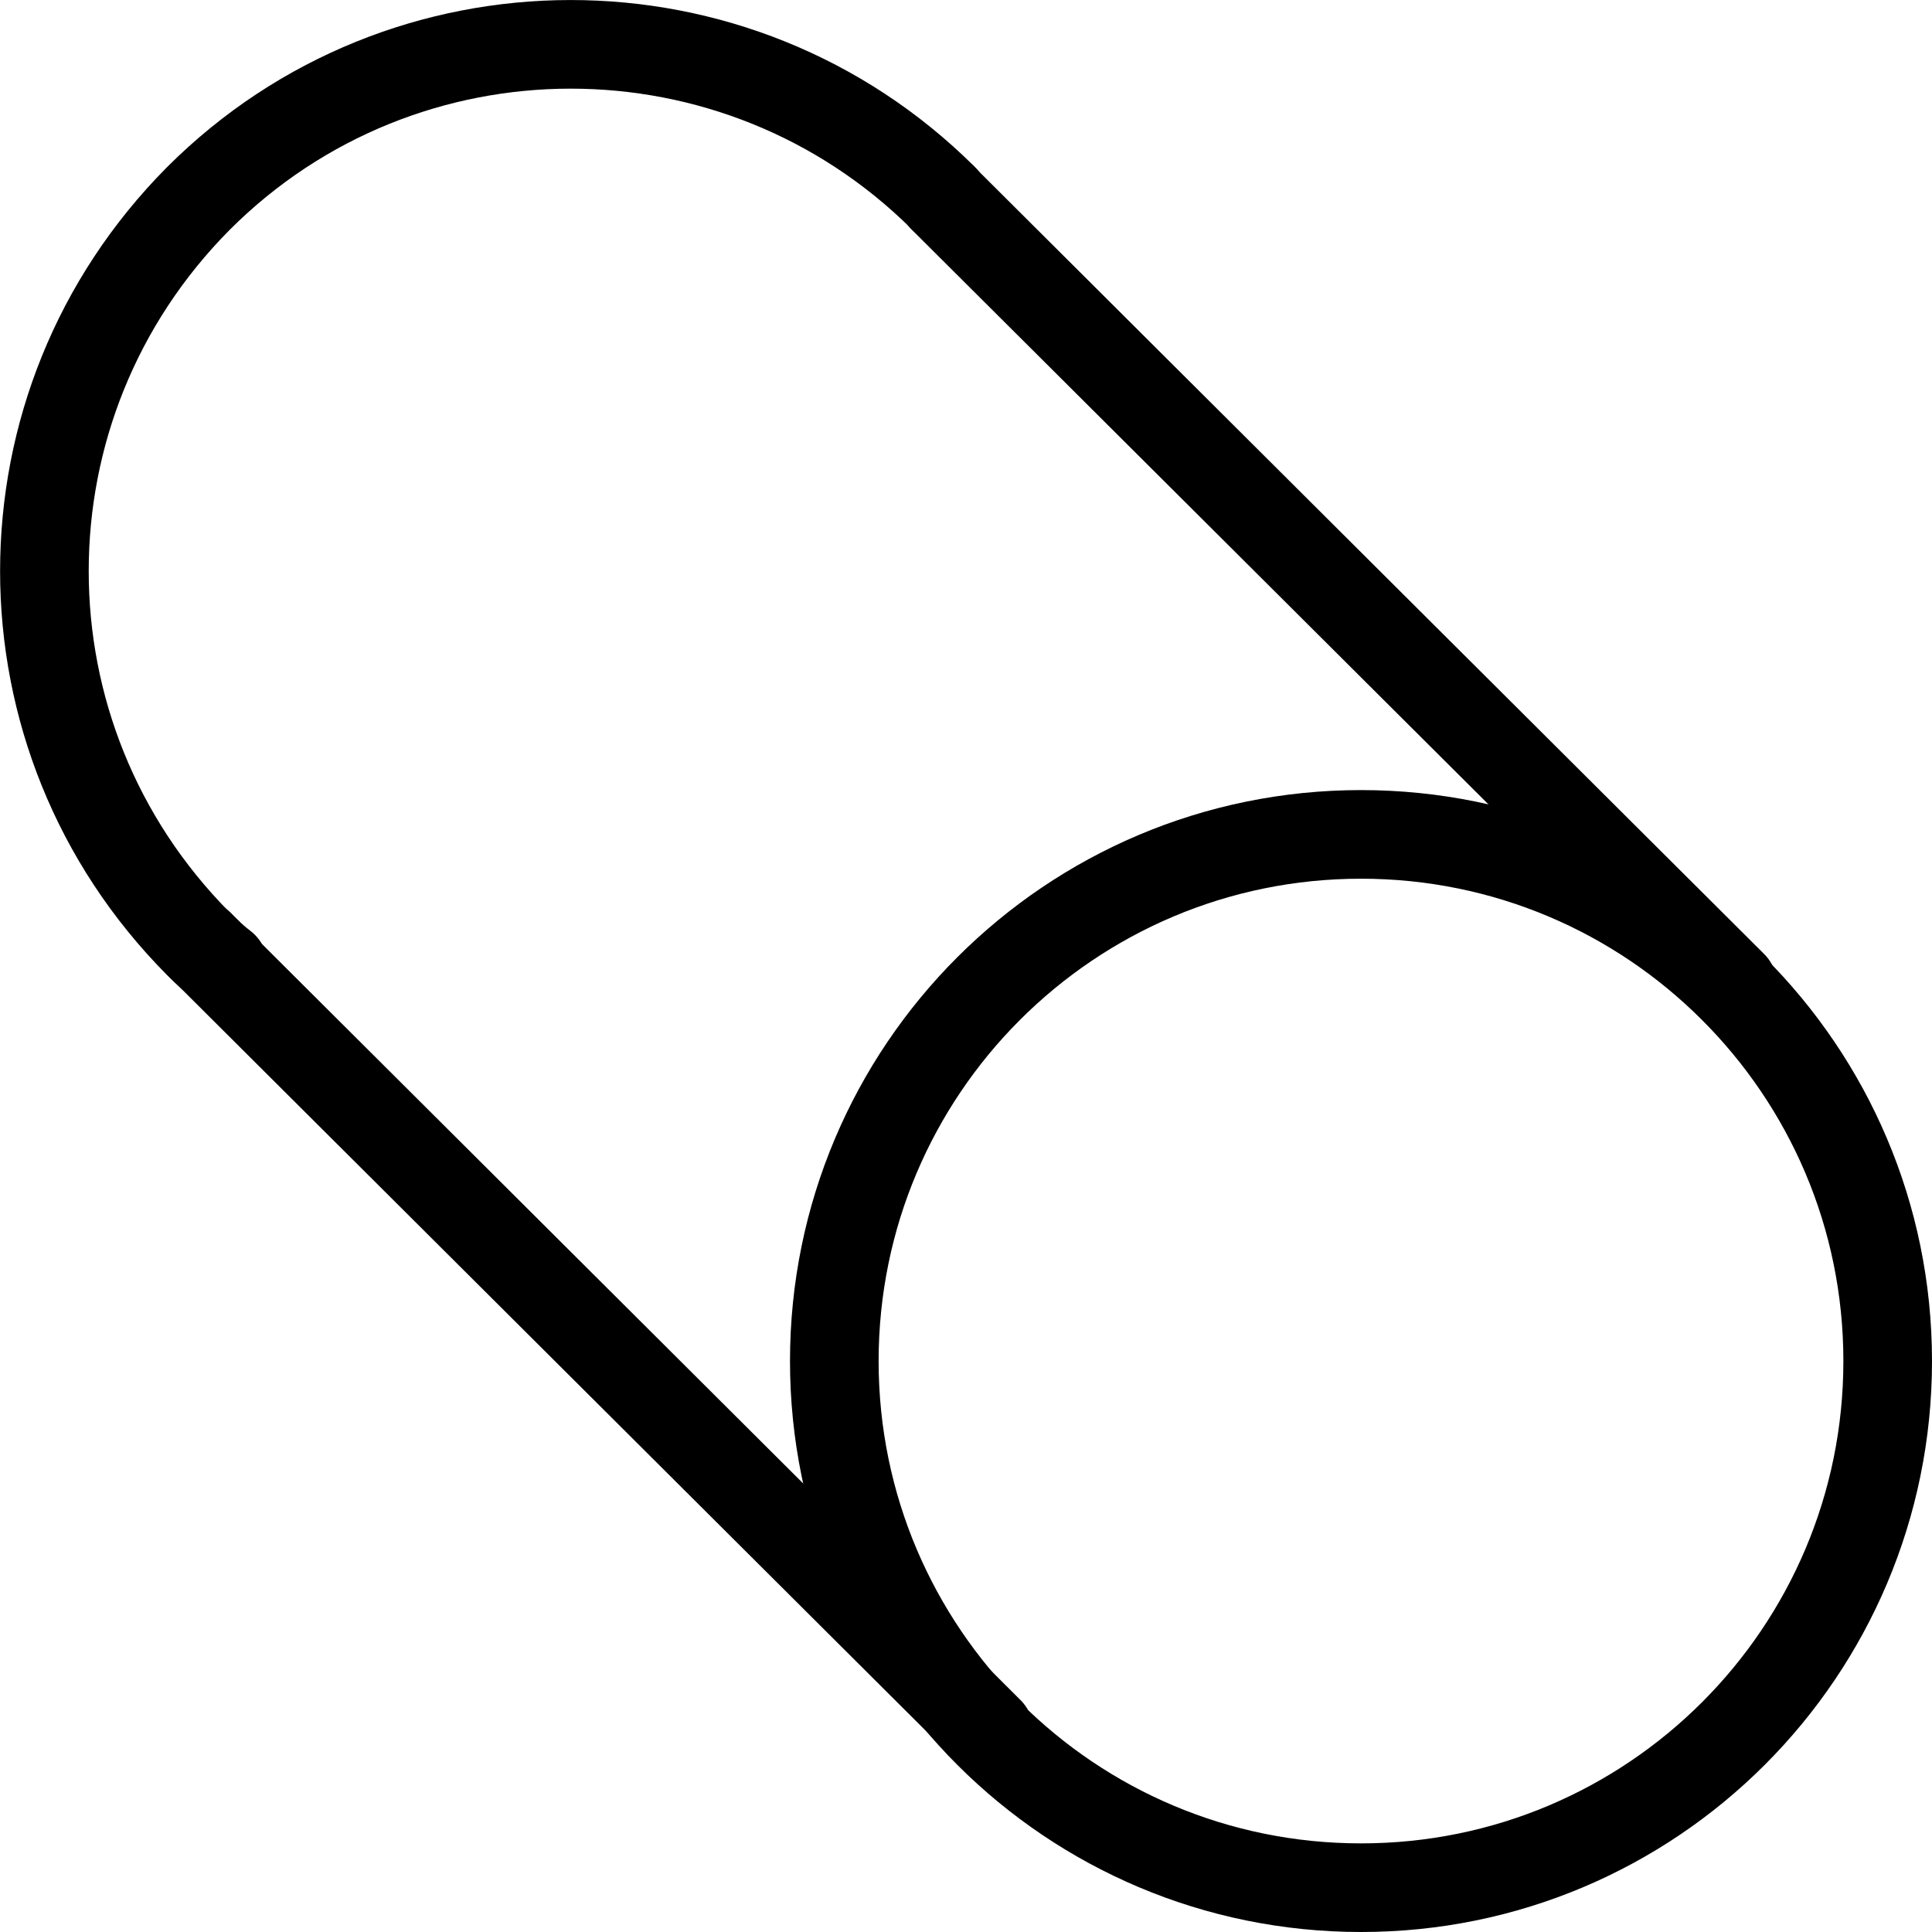 <svg version="1.1" id="Layer_1" xmlns="http://www.w3.org/2000/svg" xmlns:xlink="http://www.w3.org/1999/xlink" x="0px" y="0px"
	 width="21.8px" height="21.801px" viewBox="-29.153 -2.844 21.8 21.801" enable-background="new -29.153 -2.844 21.8 21.801"
	 xml:space="preserve">
<g>
	<g>
		<path fill="none" stroke="#000000" stroke-linecap="round" stroke-linejoin="round" stroke-miterlimit="10" d="M-18.505-0.605
			l-0.007-0.007c-2.326-2.31-6.084-2.31-8.402,0.007c-1.159,1.167-1.738,2.682-1.738,4.205c0,1.523,0.579,3.038,1.738,4.205
			c0.007,0,0.007,0,0.007,0.007c0.09,0.089,0.179,0.171,0.276,0.245"/>
		
			<line fill="none" stroke="#000000" stroke-linecap="round" stroke-linejoin="round" stroke-miterlimit="10" x1="-26.903" y1="7.81" x2="-17.991" y2="16.693"/>
		
			<line fill="none" stroke="#000000" stroke-linecap="round" stroke-linejoin="round" stroke-miterlimit="10" x1="-18.514" y1="-0.609" x2="-9.6" y2="8.275"/>
		<path fill="none" stroke="#000000" stroke-linecap="round" stroke-linejoin="round" stroke-miterlimit="10" d="M-7.853,12.514
			c0-1.645-0.668-3.133-1.748-4.209c-1.074-1.072-2.557-1.734-4.195-1.734c-3.283,0-5.943,2.661-5.943,5.943
			c0,1.645,0.668,3.132,1.748,4.209c1.074,1.071,2.557,1.733,4.195,1.733C-10.513,18.457-7.853,15.796-7.853,12.514z"/>
	</g>
</g>
</svg>
